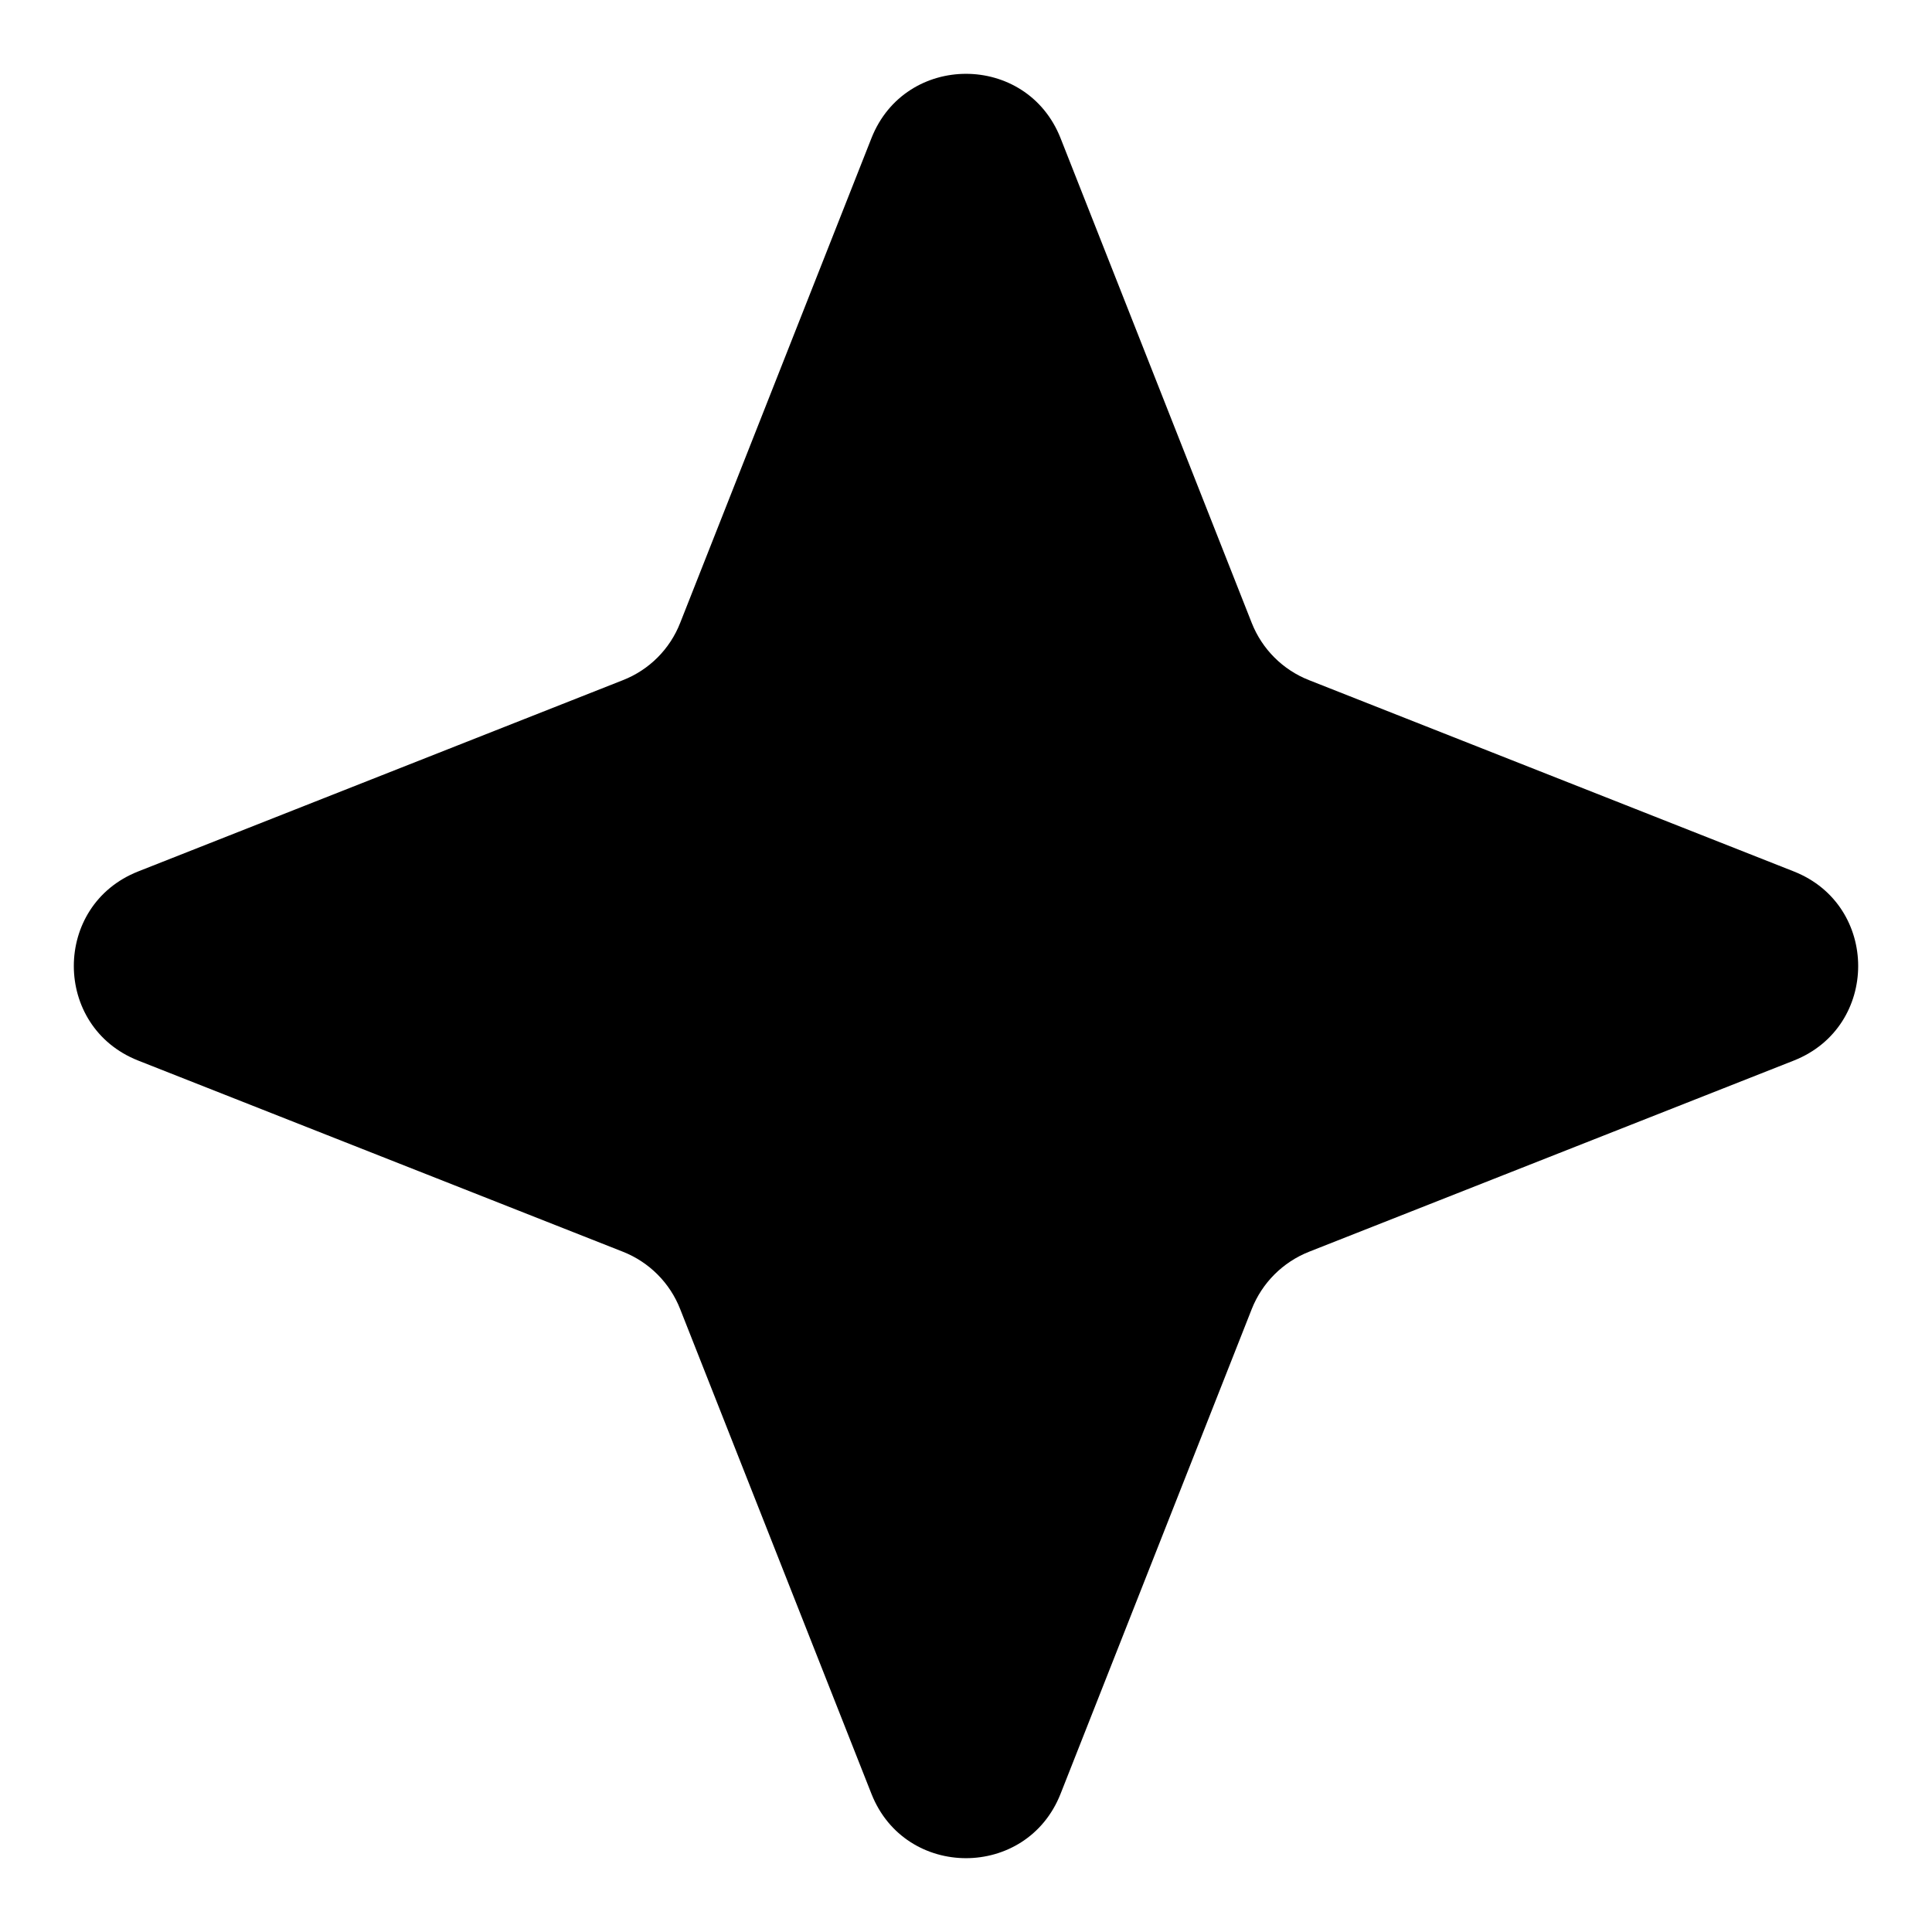 <?xml version="1.0" encoding="UTF-8"?> <svg xmlns="http://www.w3.org/2000/svg" width="19" height="19" viewBox="0 0 19 19" fill="none"><path d="M17.641 8.57C18.485 8.903 18.485 10.097 17.641 10.43L12.874 12.31C12.616 12.412 12.412 12.616 12.31 12.874L10.43 17.641C10.097 18.485 8.903 18.485 8.57 17.641L6.689 12.874C6.588 12.616 6.384 12.412 6.126 12.31L1.359 10.43C0.515 10.097 0.515 8.903 1.359 8.57L6.126 6.689C6.384 6.588 6.588 6.384 6.689 6.126L8.57 1.359C8.903 0.515 10.097 0.515 10.43 1.359L12.31 6.126C12.412 6.384 12.616 6.588 12.874 6.689L17.641 8.57Z" fill="black"></path></svg> 
